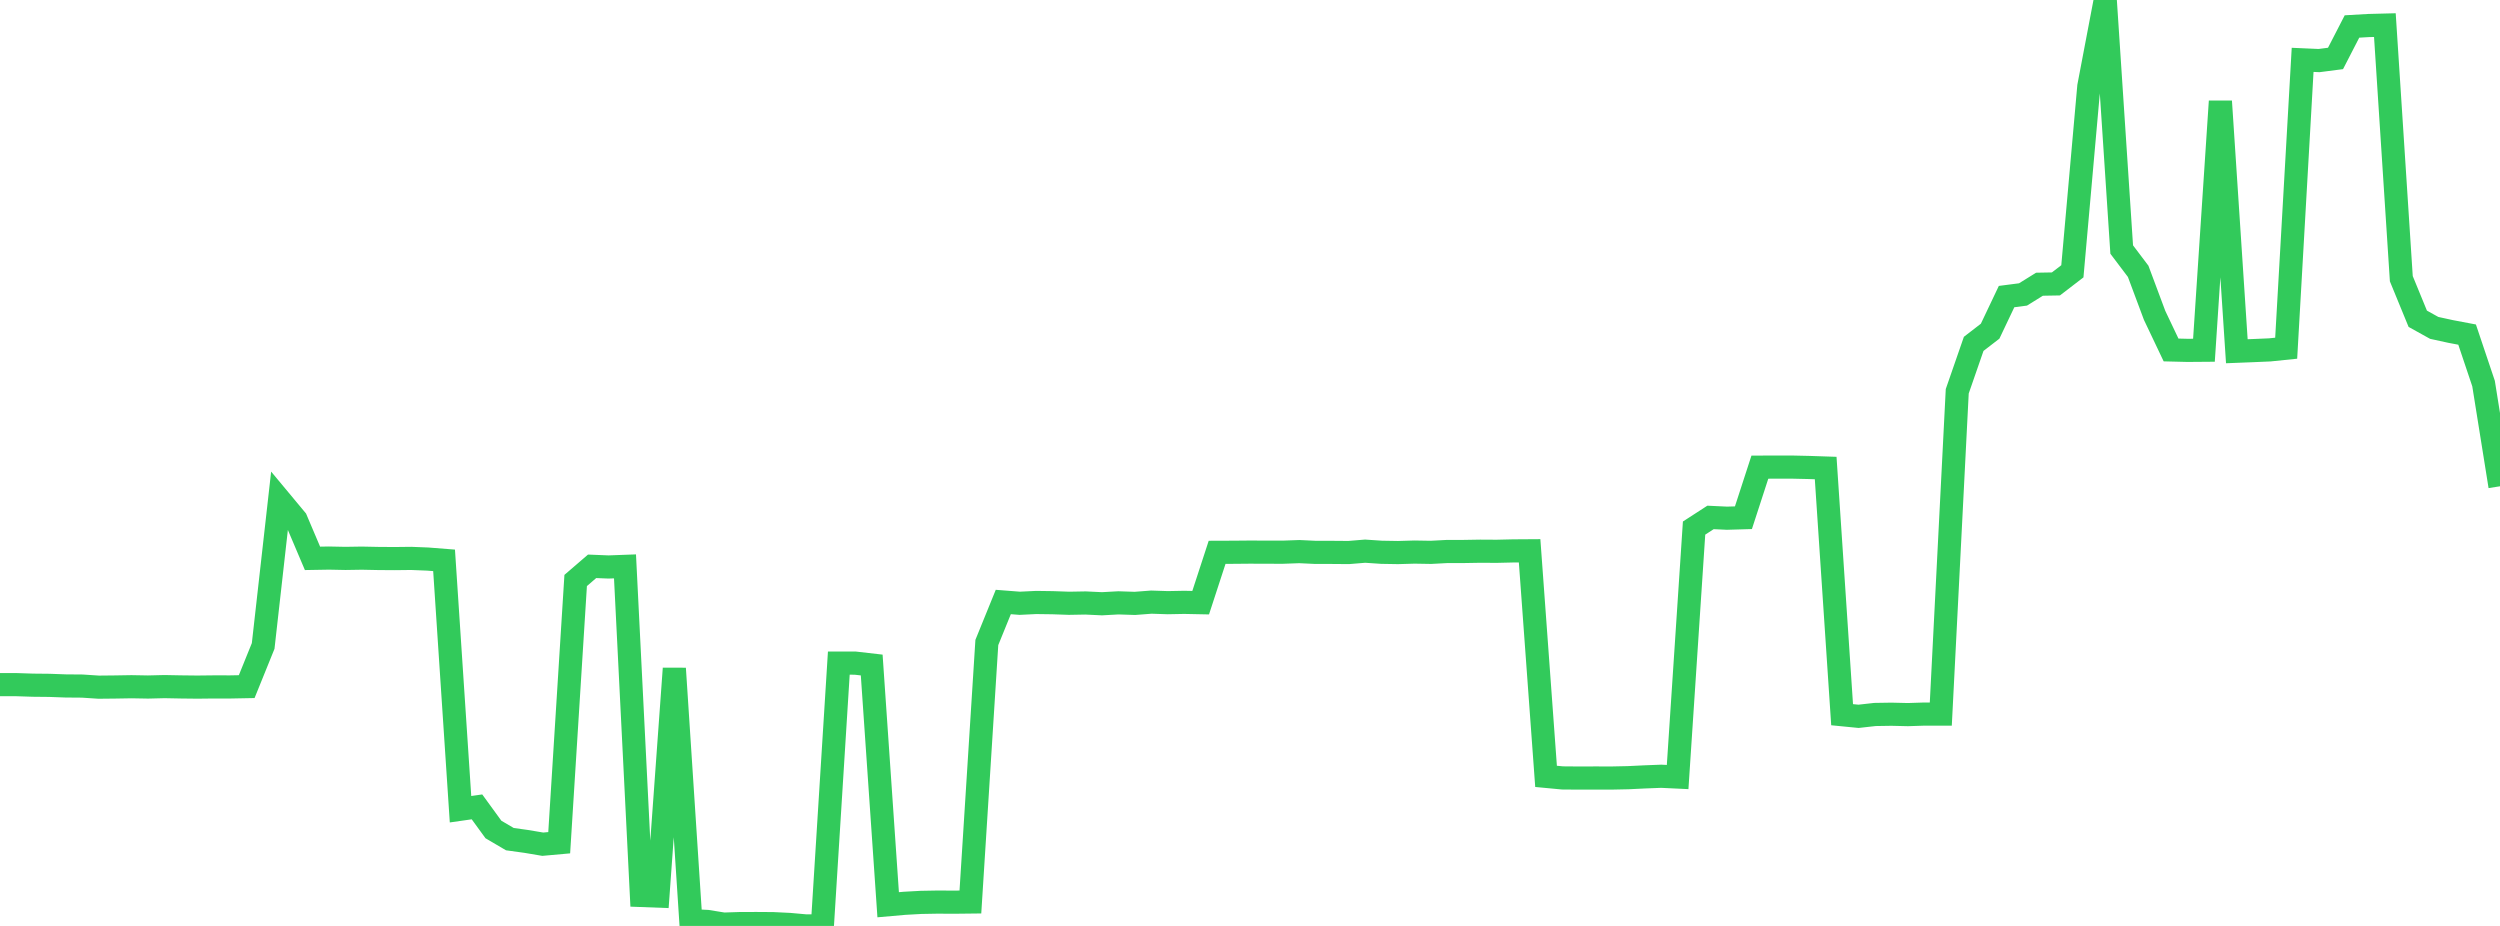 <?xml version="1.0" standalone="no"?>
<!DOCTYPE svg PUBLIC "-//W3C//DTD SVG 1.1//EN" "http://www.w3.org/Graphics/SVG/1.1/DTD/svg11.dtd">

<svg width="135" height="50" viewBox="0 0 135 50" preserveAspectRatio="none" 
  xmlns="http://www.w3.org/2000/svg"
  xmlns:xlink="http://www.w3.org/1999/xlink">


<polyline points="0.0, 36.971 0.888, 36.971 1.776, 37 2.664, 37.009 3.553, 37.041 4.441, 37.048 5.329, 37.107 6.217, 37.098 7.105, 37.083 7.993, 37.099 8.882, 37.077 9.77, 37.094 10.658, 37.104 11.546, 37.094 12.434, 37.095 13.322, 37.078 14.211, 34.882 15.099, 26.993 15.987, 28.06 16.875, 30.151 17.763, 30.136 18.651, 30.154 19.539, 30.14 20.428, 30.158 21.316, 30.164 22.204, 30.154 23.092, 30.189 23.98, 30.259 24.868, 43.698 25.757, 43.571 26.645, 44.792 27.533, 45.314 28.421, 45.437 29.309, 45.587 30.197, 45.507 31.086, 31.346 31.974, 30.581 32.862, 30.617 33.75, 30.584 34.638, 48.356 35.526, 48.389 36.414, 36.097 37.303, 49.714 38.191, 49.758 39.079, 49.902 39.967, 49.873 40.855, 49.871 41.743, 49.877 42.632, 49.92 43.52, 50.0 44.408, 49.995 45.296, 35.808 46.184, 35.809 47.072, 35.911 47.961, 48.856 48.849, 48.778 49.737, 48.729 50.625, 48.713 51.513, 48.718 52.401, 48.708 53.289, 34.694 54.178, 32.508 55.066, 32.577 55.954, 32.534 56.842, 32.546 57.73, 32.577 58.618, 32.561 59.507, 32.603 60.395, 32.554 61.283, 32.583 62.171, 32.515 63.059, 32.544 63.947, 32.527 64.836, 32.545 65.724, 29.825 66.612, 29.822 67.5, 29.814 68.388, 29.818 69.276, 29.819 70.164, 29.787 71.053, 29.829 71.941, 29.829 72.829, 29.836 73.717, 29.763 74.605, 29.823 75.493, 29.838 76.382, 29.812 77.27, 29.827 78.158, 29.78 79.046, 29.78 79.934, 29.765 80.822, 29.77 81.711, 29.749 82.599, 29.743 83.487, 41.924 84.375, 42.008 85.263, 42.015 86.151, 42.012 87.039, 42.014 87.928, 41.995 88.816, 41.952 89.704, 41.918 90.592, 41.96 91.48, 28.516 92.368, 27.941 93.257, 27.983 94.145, 27.957 95.033, 25.226 95.921, 25.224 96.809, 25.224 97.697, 25.244 98.586, 25.274 99.474, 38.594 100.362, 38.681 101.25, 38.582 102.138, 38.568 103.026, 38.589 103.914, 38.56 104.803, 38.56 105.691, 21.129 106.579, 18.569 107.467, 17.884 108.355, 16.015 109.243, 15.9 110.132, 15.348 111.02, 15.332 111.908, 14.65 112.796, 4.666 113.684, 0.0 114.572, 13.475 115.461, 14.652 116.349, 17.03 117.237, 18.898 118.125, 18.92 119.013, 18.913 119.901, 5.469 120.789, 18.967 121.678, 18.932 122.566, 18.894 123.454, 18.803 124.342, 3.232 125.23, 3.271 126.118, 3.156 127.007, 1.43 127.895, 1.379 128.783, 1.356 129.671, 15.05 130.559, 17.213 131.447, 17.706 132.336, 17.9 133.224, 18.068 134.112, 20.712 135.0, 26.259" fill="none" stroke="#32ca5b" stroke-width="1.25"/>

</svg>